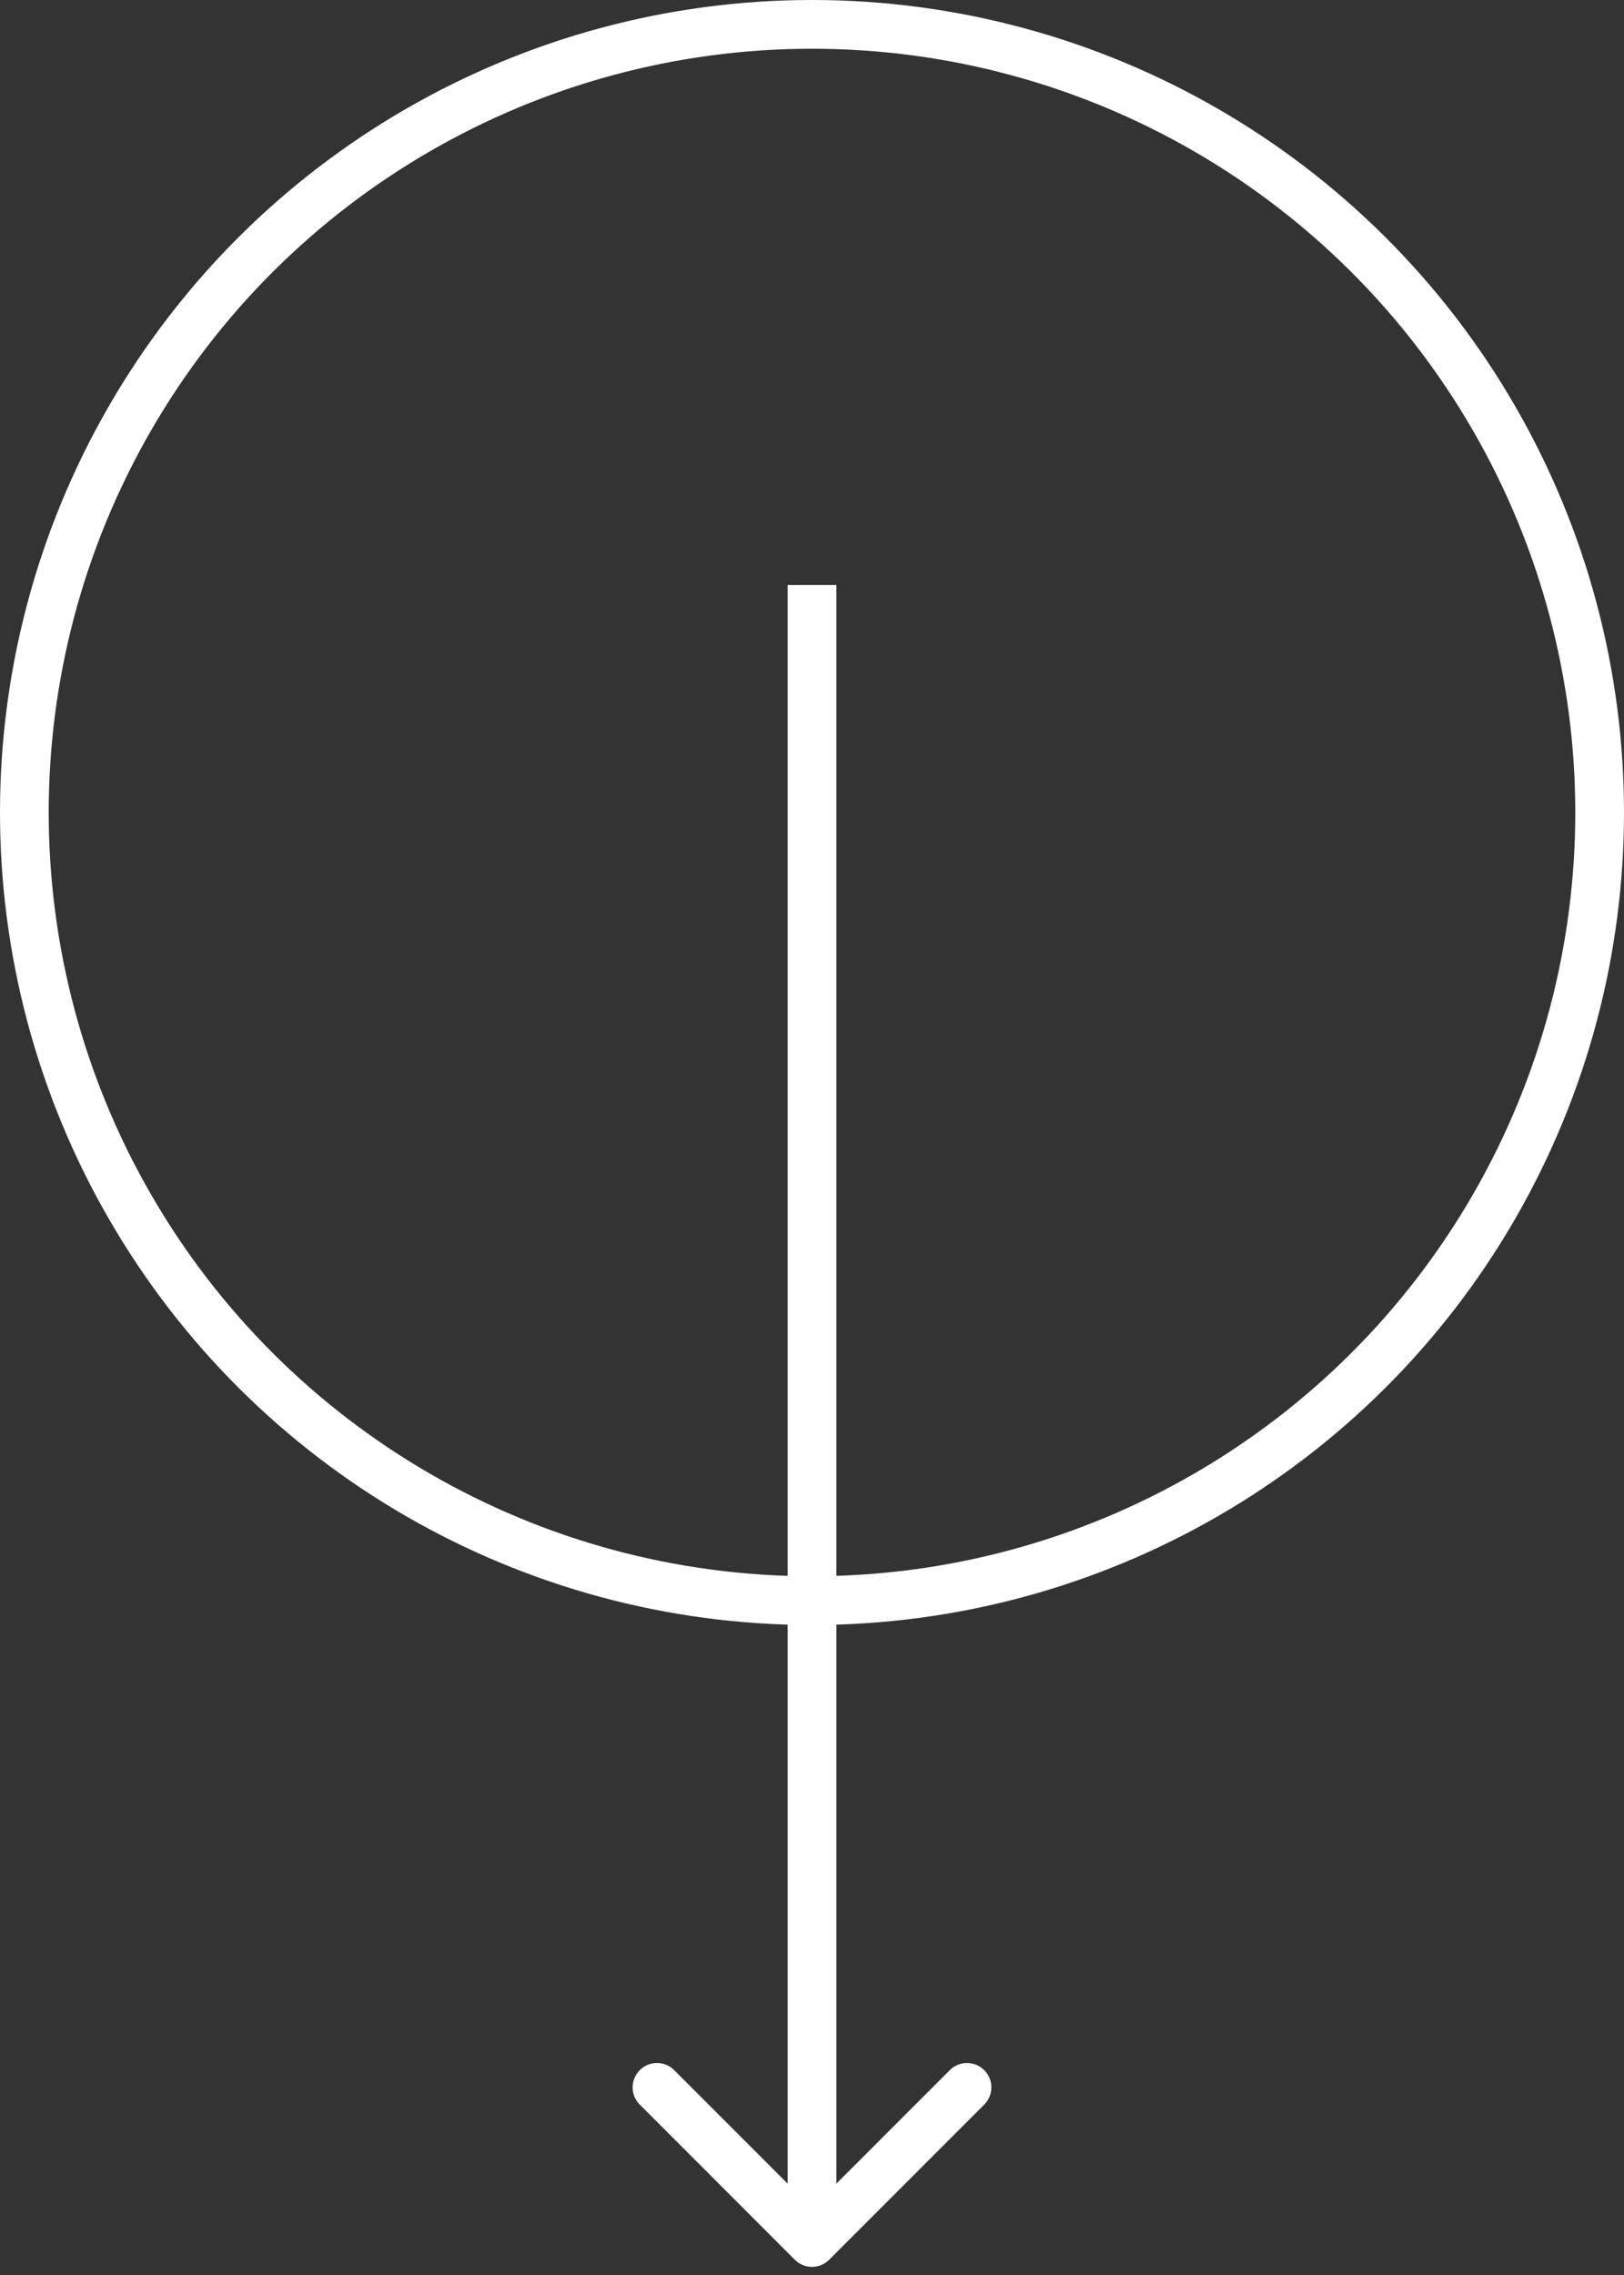<svg width="50" height="70" viewBox="0 0 50 70" fill="none" xmlns="http://www.w3.org/2000/svg">
<rect x="0" y="0" width="50" height="70" fill="#333333" stroke="none"/>
<path d="M24.47 69.53C24.763 69.823 25.237 69.823 25.53 69.53L30.303 64.757C30.596 64.465 30.596 63.99 30.303 63.697C30.01 63.404 29.535 63.404 29.243 63.697L25 67.939L20.757 63.697C20.465 63.404 19.99 63.404 19.697 63.697C19.404 63.99 19.404 64.465 19.697 64.757L24.47 69.53ZM24.25 18L24.25 69L25.75 69L25.75 18L24.25 18Z" fill="white"/>
<circle cx="25" cy="25" r="24.25" transform="matrix(1.19249e-08 -1 -1 -1.19249e-08 50 50)" stroke="white" stroke-width="1.5"/>
</svg>
